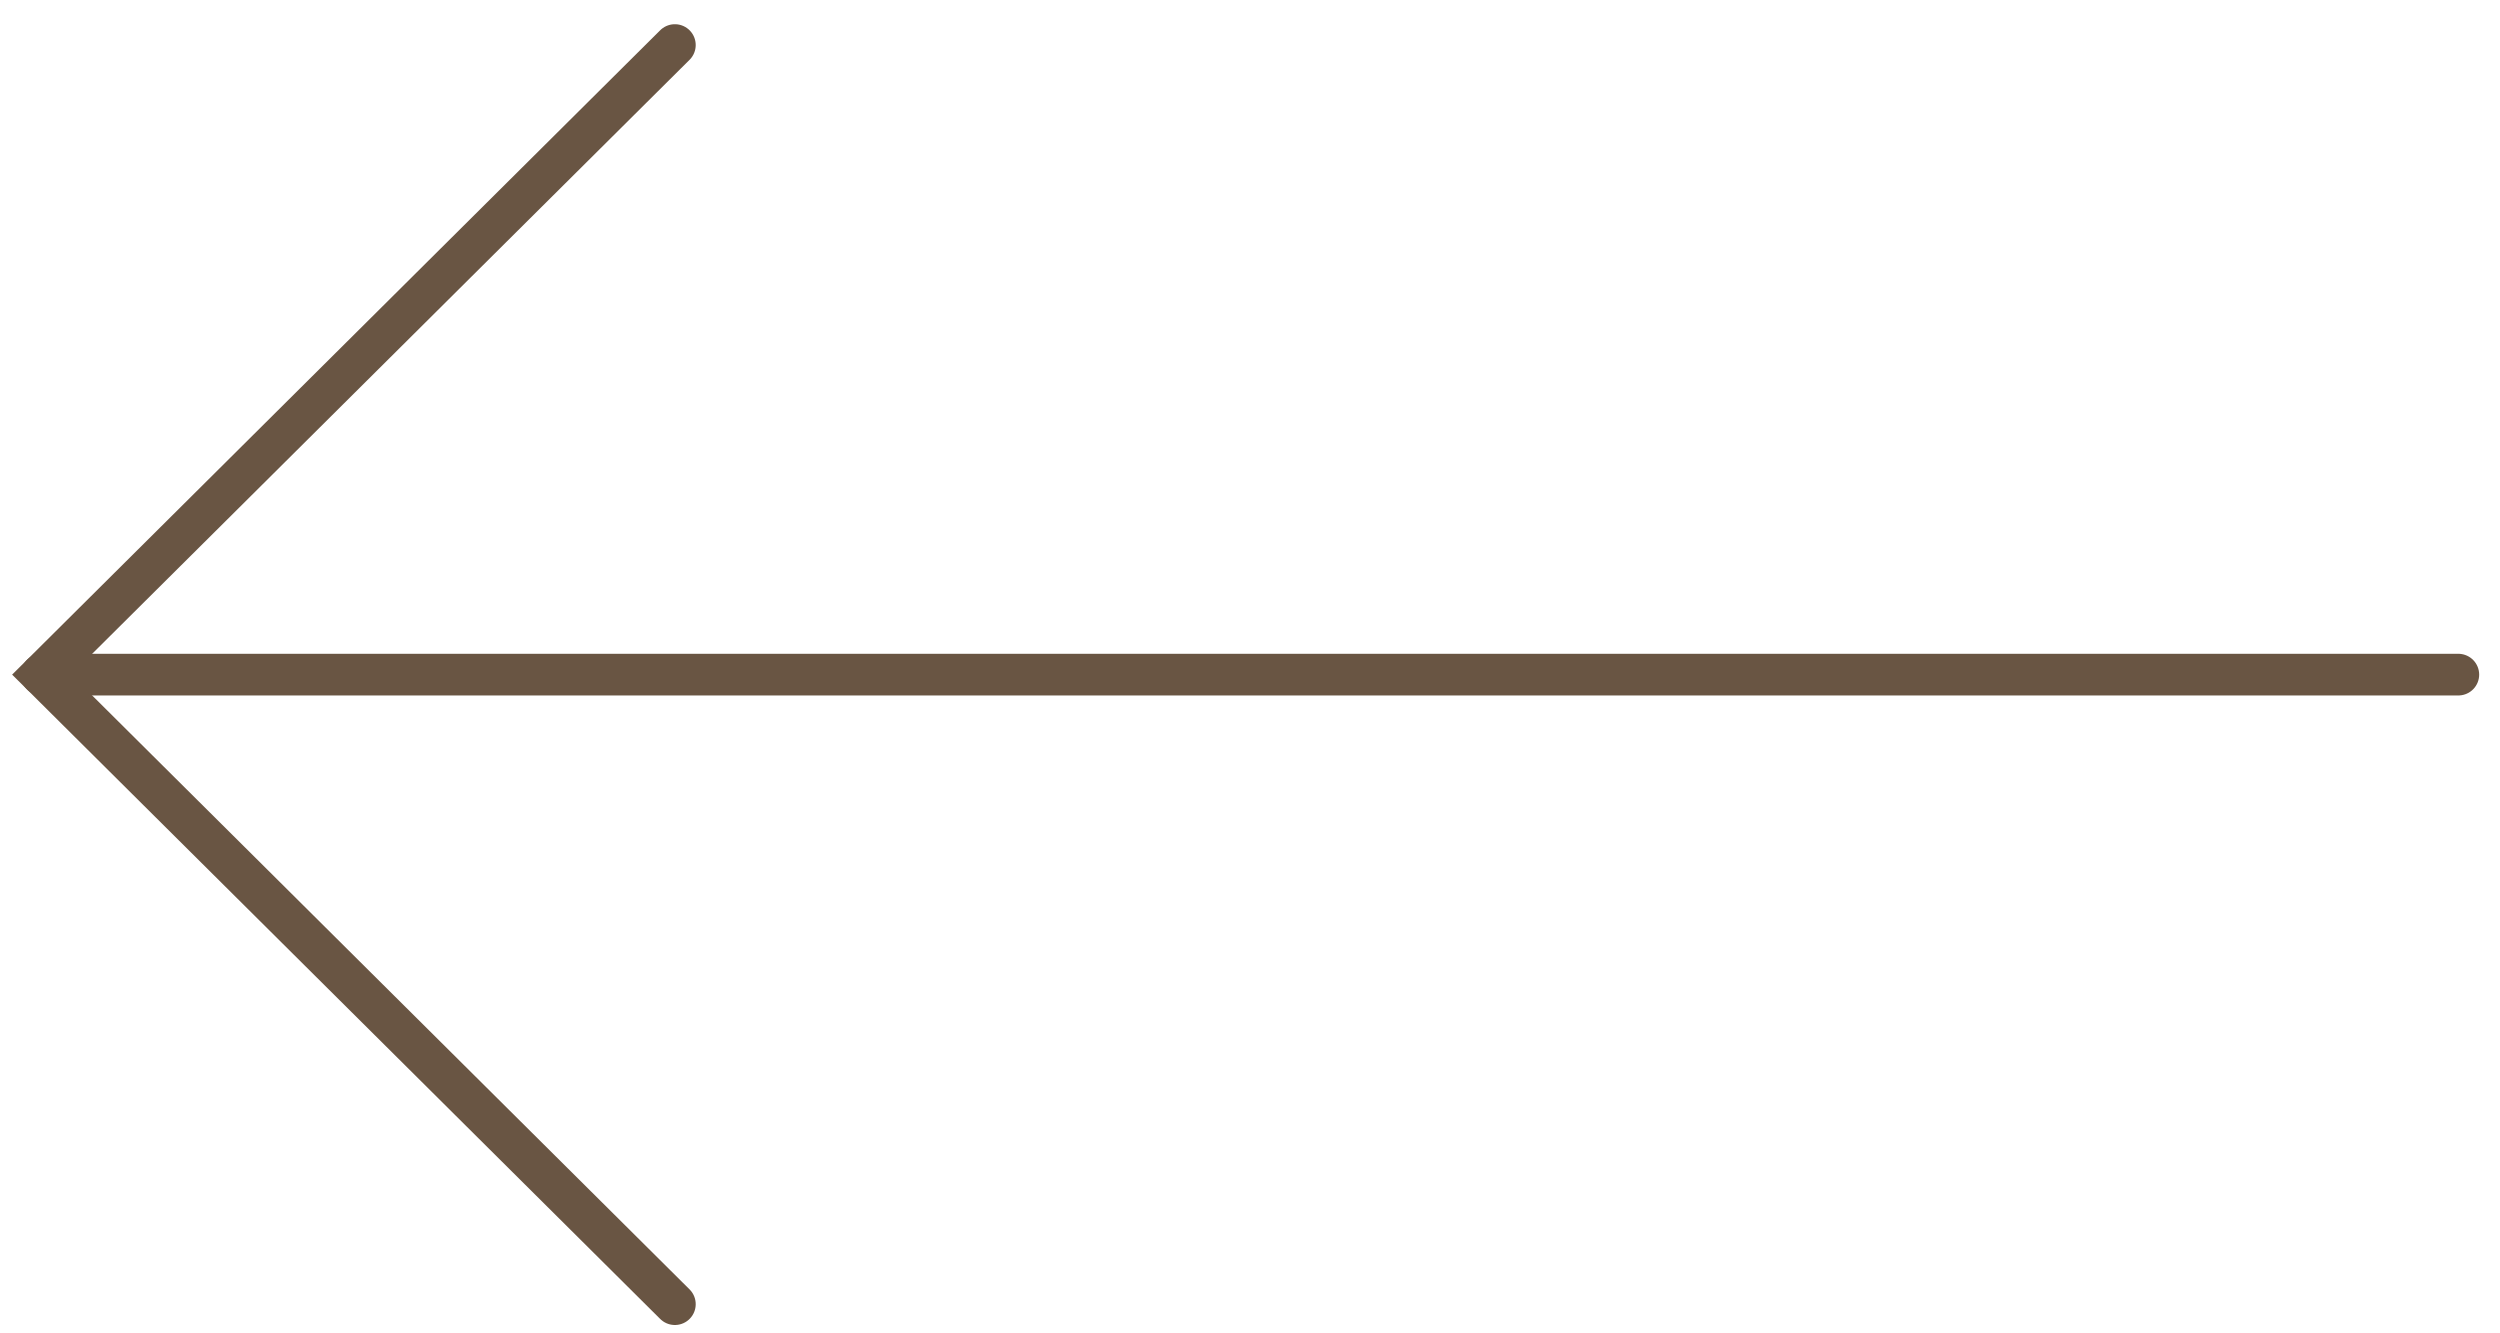 <svg width="60" height="32" viewBox="0 0 60 32" fill="none" xmlns="http://www.w3.org/2000/svg">
<path d="M59 16.191H1" stroke="#695543" stroke-miterlimit="10" stroke-linecap="round"/>
<path d="M16.197 1.081L1 16.191L16.197 31.3" stroke="#695543" stroke-miterlimit="10" stroke-linecap="round"/>
</svg>
